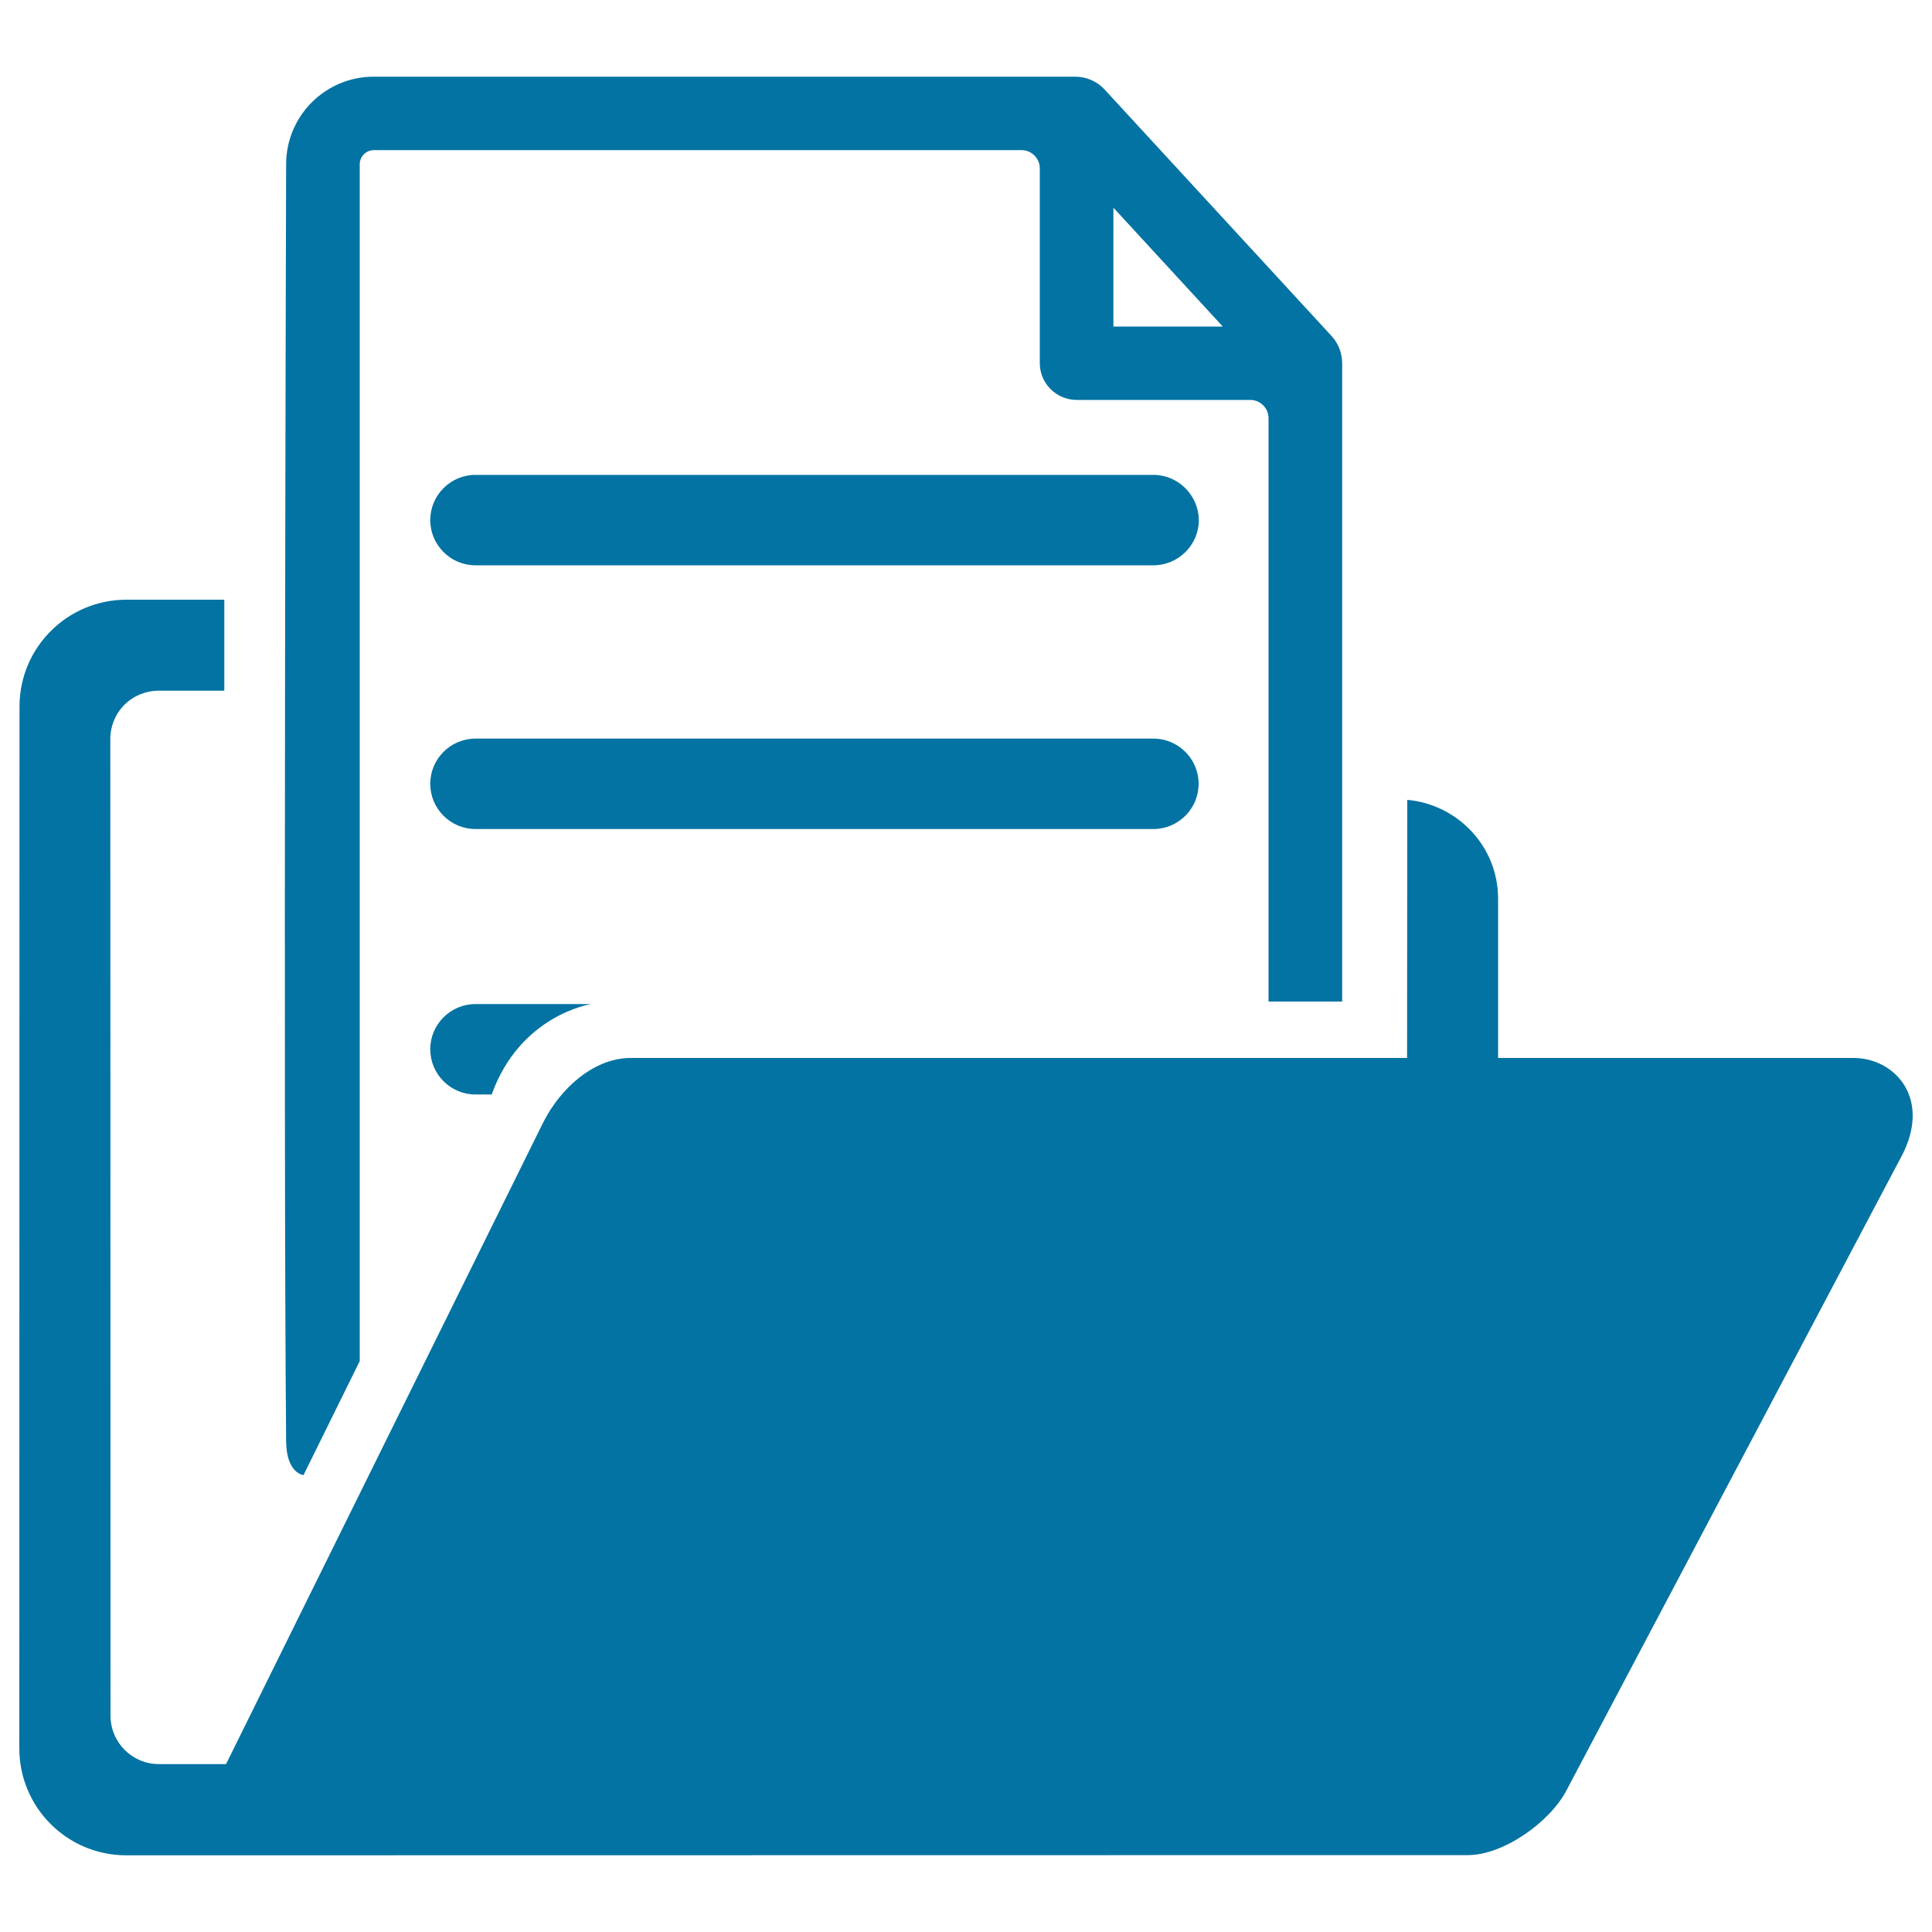 <svg xmlns="http://www.w3.org/2000/svg" viewBox="0 0 1000 1000" style="fill:#0273a2">
<title>Open Folder With Document SVG icon</title>
<g><path d="M984,598.9L810.8,926.7c-8.5,16.3-32.5,33.5-51,33.5l-694.5,0.1c-14.7,0-28.7-5.8-39.1-16.2C15.8,933.7,10,919.7,10,905l0.1-539.3c0-30.5,24.7-55.2,55.2-55.3l50.8,0v47.1h-34c-6.6,0-13,2.6-17.7,7.3c-4.7,4.7-7.3,11.1-7.3,17.7l0.1,505.5c0,13.9,11.2,25.1,25.1,25.1H117l164.1-332c9.3-18.5,26.8-33.5,45.3-33.5h401.9l0.1-133.6c26.2,2.4,47,24.2,47,51.1v82.5h184.3C981.6,547.9,999.9,569.4,984,598.9z M148.1,746.1c-1.5-165.3,0-661.1,0-661.1c0-25,20.3-45.3,45.3-45.3h363.1c5.8,0,11.4,2.4,15.3,6.7l117.4,127.5c3.5,3.8,5.5,8.9,5.5,14.1v330.4h-38.1V216.5c0-5.2-4.2-9.5-9.5-9.5h-89.8c-10.5,0-19.1-8.5-19.1-19V87.2c0-5.2-4.2-9.5-9.5-9.5H193.5c-4,0-7.3,3.3-7.3,7.3v619.5l-29.1,59C157.1,763.5,148.3,762.8,148.1,746.1z M576.3,169h56.6l-56.6-61.5V169z M597,245.8H246.1c-12.9,0-23.4,10.5-23.4,23.4c0,12.9,10.5,23.4,23.4,23.4H597c12.9,0,23.5-10.5,23.5-23.4C620.4,256.4,609.9,245.8,597,245.8z M620.4,405.7c0-12.9-10.5-23.4-23.4-23.4H246.1c-12.9,0-23.4,10.5-23.4,23.4c0,12.9,10.5,23.4,23.4,23.4H597C609.9,429.1,620.4,418.6,620.4,405.7z M222.7,543.1c0,12.9,10.5,23.4,23.4,23.4h8.4c14.8-41.3,51.5-46.8,51.5-46.8h-59.9C233.2,519.7,222.7,530.2,222.7,543.1z"/></g>
</svg>